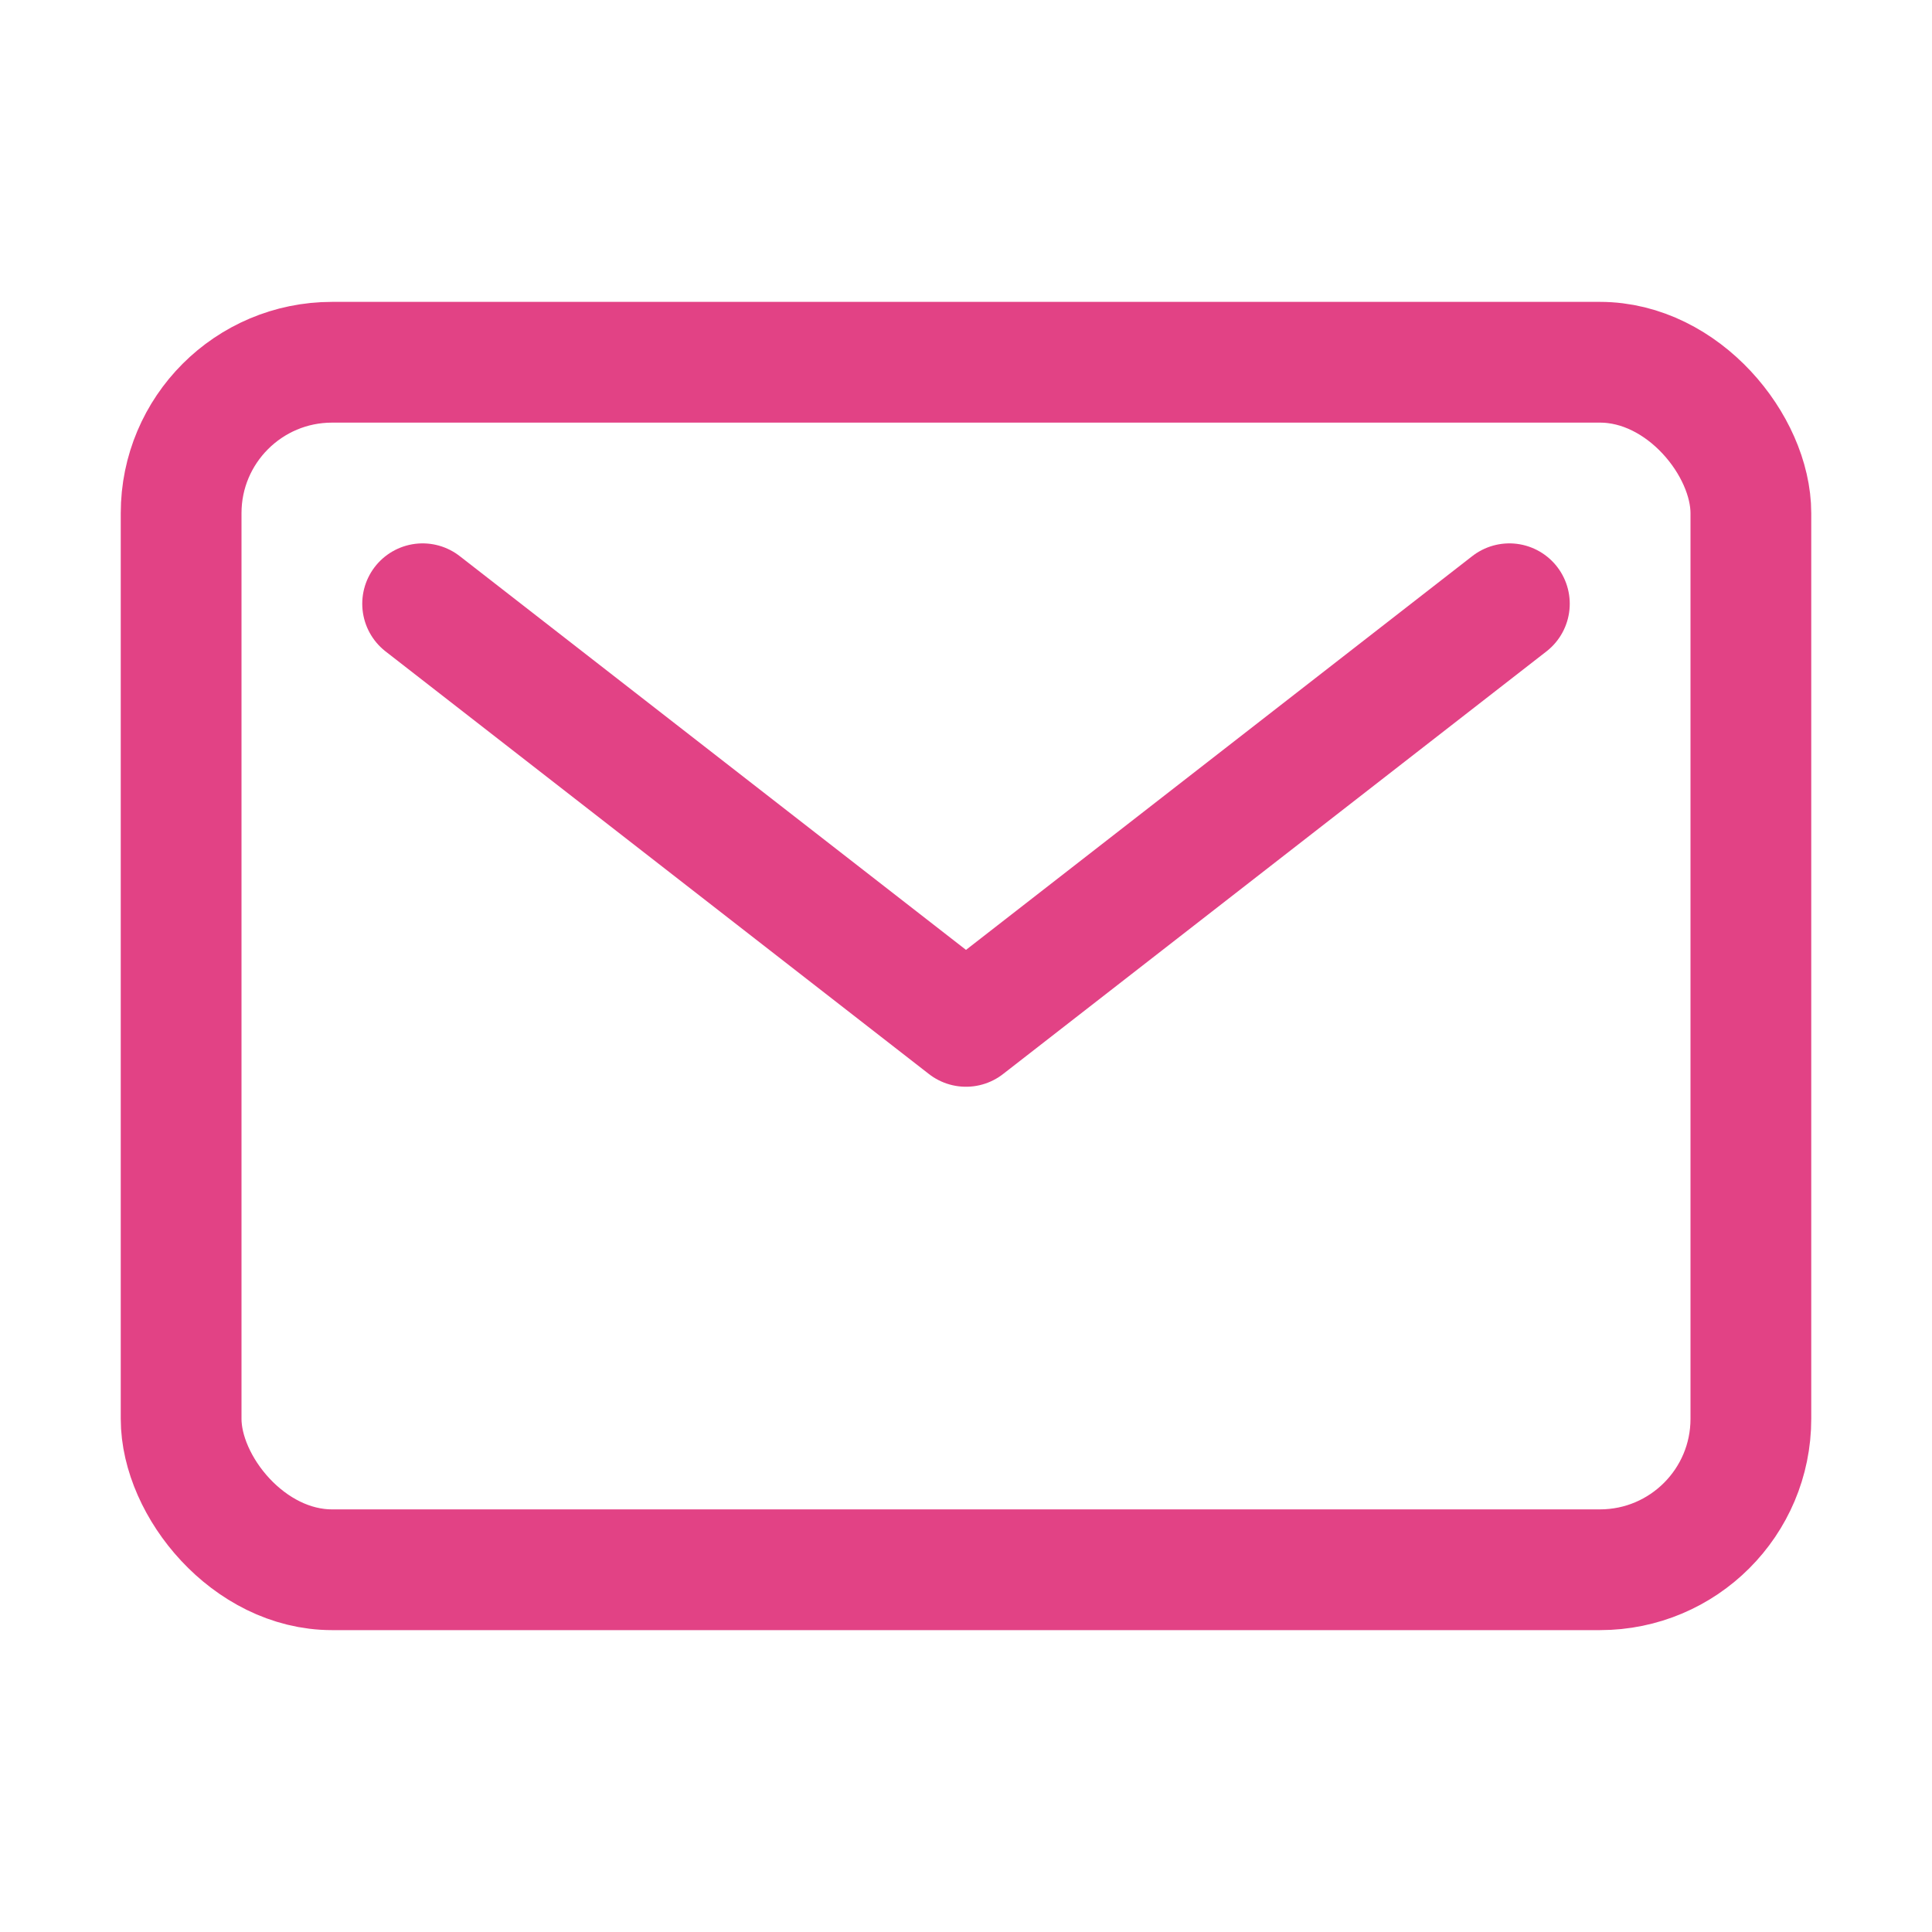 <svg xmlns="http://www.w3.org/2000/svg" class="ionicon" viewBox="0 0 512 512">
  <title>Mail</title>
  <rect x="48" y="96" width="416" height="320" rx="40" ry="40" fill="none" stroke="#e24285"
    stroke-linecap="round" stroke-linejoin="round" stroke-width="32" />
  <path fill="none" stroke="#e24285" stroke-linecap="round" stroke-linejoin="round"
    stroke-width="32" d="M112 160l144 112 144-112" />
</svg>